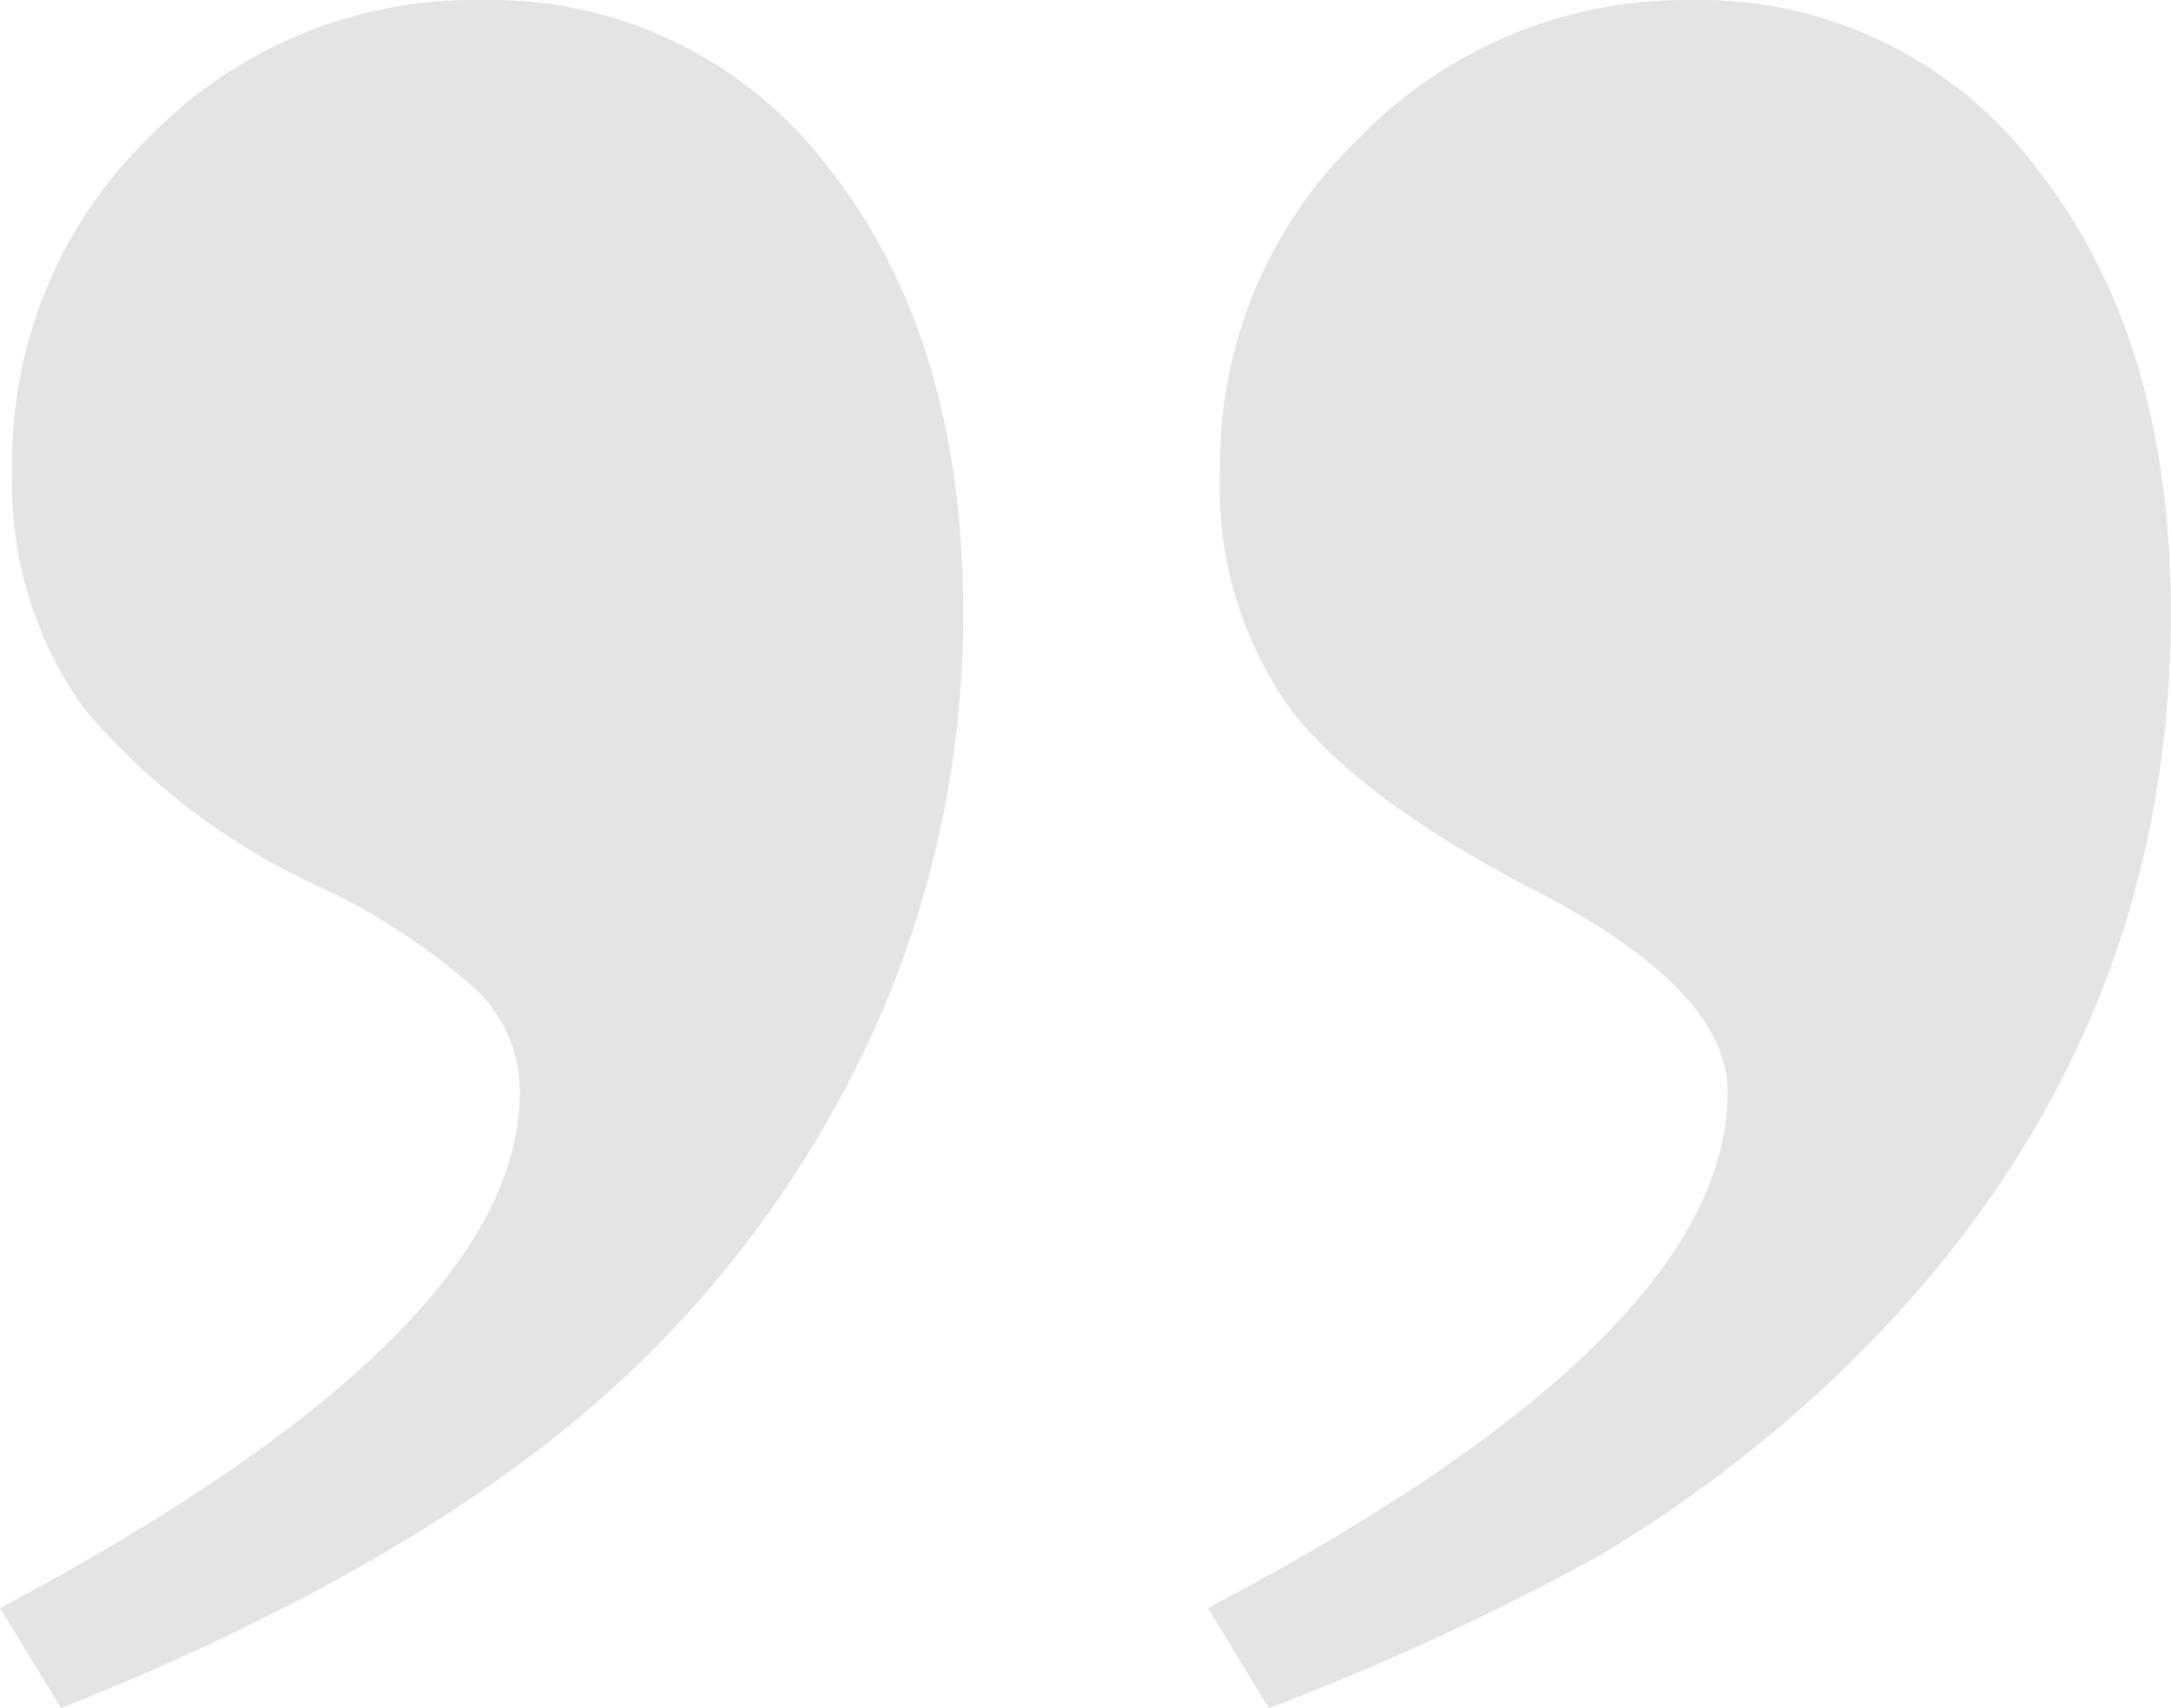 <svg xmlns="http://www.w3.org/2000/svg" width="61" height="48" viewBox="0 0 61 48">
  <defs>
    <style>
      .cls-1 {
        fill: #e4e4e4;
      }
    </style>
  </defs>
  <path id="quotes-right" class="cls-1" d="M47.569-21.385,45.851-24.2q14.606-7.673,14.606-14.494,0-2.9-5.5-5.712-4.9-2.558-6.83-5.115a10.737,10.737,0,0,1-1.933-6.65A12.678,12.678,0,0,1,50.1-65.506a12.775,12.775,0,0,1,9.322-3.879,11.805,11.805,0,0,1,9.751,4.774q3.737,4.774,3.737,12.448,0,12.618-9.623,21.655a38.113,38.113,0,0,1-6.4,4.817A73.924,73.924,0,0,1,47.569-21.385Zm-33.937,0L11.914-24.2Q26.52-31.957,26.52-38.692a3.975,3.975,0,0,0-1.2-2.856,17.85,17.85,0,0,0-4.3-2.856,19.067,19.067,0,0,1-6.744-5.073,10.822,10.822,0,0,1-2.019-6.693,12.707,12.707,0,0,1,3.866-9.378A12.7,12.7,0,0,1,25.4-69.385,11.889,11.889,0,0,1,35.24-64.61q3.737,4.774,3.737,12.448a28.384,28.384,0,0,1-2.449,11.6,30.9,30.9,0,0,1-7.26,10.06Q23.684-25.392,13.632-21.385Z" transform="translate(-11.914 69.385)"/>
</svg>
